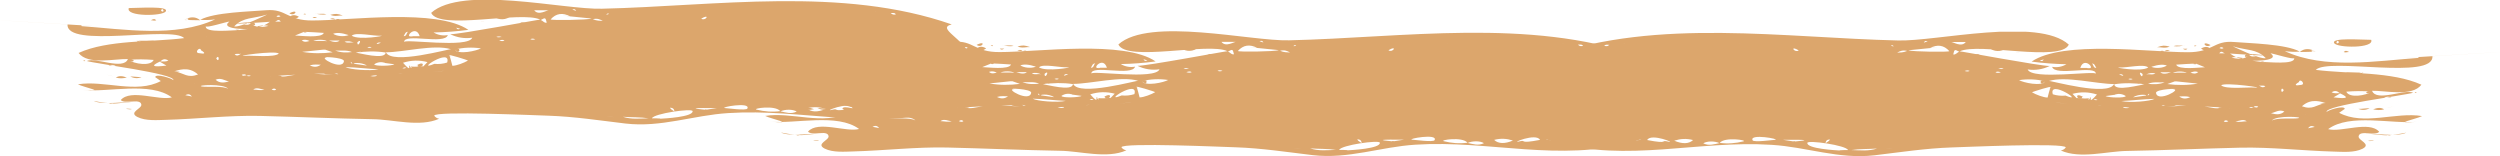 <?xml version="1.0" encoding="UTF-8"?> <svg xmlns="http://www.w3.org/2000/svg" width="9054" height="566" viewBox="0 0 9054 566" fill="none"><g clip-path="url(#clip0_4148_328)"><path d="M295.522 94.691C448.378 105.738 634.941 137.302 779.175 70.229C761.145 72.596 743.116 73.385 725.087 71.807C775.255 44.189 907.731 41.822 963.386 37.087C1037.85 30.774 1038.64 74.963 1131.92 74.174C1267.53 74.174 1581.87 29.985 1696.31 108.105C1654.77 113.629 1612.44 116.785 1570.11 117.574C1585.79 127.043 1603.81 130.2 1621.84 127.043C1610.87 163.341 1462.72 118.363 1463.5 152.294C1463.5 139.669 1695.53 175.967 1710.42 136.512C1682.99 140.458 1656.33 136.512 1630.47 123.887C1659.47 125.465 1956.56 69.44 1956.56 71.018C1889.15 37.876 1590.49 111.262 1561.49 46.556C1672.8 -53.658 2042 35.509 2179.97 31.564C2592.29 22.095 3048.5 -50.502 3446.71 88.378C3389.49 102.582 3491.39 138.88 3514.91 205.952C3543.91 287.228 3514.13 374.817 3426.33 399.279C3159.03 474.242 2904.27 392.177 2637.75 409.537C2509.98 417.428 2394.75 462.406 2265.41 447.413C2172.13 436.366 2080.41 422.163 1986.35 419.006C1952.64 418.217 1573.24 400.857 1572.46 419.006C1577.16 425.319 1582.65 428.475 1590.49 430.053C1519.94 461.617 1423.52 432.421 1349.84 431.632C1213.44 429.264 1077.05 422.952 940.654 419.795C826.991 417.428 715.681 430.843 602.018 433.999C570.663 434.788 527.55 438.733 497.762 423.741C464.055 406.381 514.224 393.755 511.872 378.763C508.737 354.301 450.729 378.763 437.404 362.192C473.462 321.159 575.366 365.348 622.399 352.723C544.011 294.33 390.371 335.363 299.441 325.894C398.994 335.363 303.36 316.425 282.196 305.377C377.045 289.596 493.843 340.886 582.421 293.541C576.15 288.807 569.095 284.072 562.04 279.337C563.608 265.134 621.615 283.283 627.886 290.385C634.941 266.712 344.122 230.414 314.335 220.945C344.906 205.952 446.81 255.665 463.272 213.843C417.023 212.265 318.254 236.727 284.547 191.749C390.371 143.614 548.714 153.083 667.08 138.091C623.183 92.323 239.082 176.756 244.569 88.378C-351.178 52.08 330.796 93.902 294.738 91.534C278.276 89.956 430.349 101.003 294.738 91.534L295.522 94.691ZM1666.53 104.16C1662.61 103.371 1658.69 101.793 1652.42 100.214C1657.12 108.894 1661.82 105.738 1666.53 104.16ZM1547.38 126.254C1541.1 123.887 1576.38 137.302 1547.38 126.254ZM392.722 237.516C403.697 237.516 409.968 238.305 419.374 239.094C411.013 234.359 402.129 233.833 392.722 237.516ZM442.107 231.992C427.997 227.258 457.001 236.727 442.107 231.992C439.755 231.992 443.675 231.992 442.107 231.992ZM464.839 216.999C486.004 231.203 545.579 241.461 556.553 216.999C525.982 214.632 495.411 213.843 464.839 216.999C476.336 216.999 476.336 216.999 464.839 216.999C486.004 231.203 495.411 212.265 464.839 216.999ZM578.502 223.312C544.795 239.094 552.634 243.828 602.802 237.516C594.963 232.781 587.125 228.047 578.502 223.312ZM580.069 222.523C590.26 222.523 600.45 224.101 609.857 219.367C598.099 212.265 591.044 213.054 580.069 222.523ZM728.223 182.28C724.303 165.709 701.571 191.749 721.168 192.538C743.116 196.483 745.468 192.538 728.223 182.28ZM966.522 52.869C916.353 68.651 881.863 60.76 848.156 95.48C866.969 101.793 973.577 50.502 966.522 52.869ZM883.431 88.378C894.405 90.745 902.244 90.745 909.298 82.854C901.46 81.276 892.837 82.854 883.431 88.378ZM909.298 83.644C925.76 102.582 947.709 101.003 977.496 78.909C723.519 97.058 957.899 71.807 909.298 83.644C925.76 102.582 932.031 78.12 909.298 83.644ZM932.031 94.691C937.779 98.899 951.105 98.636 972.009 93.902C956.331 89.167 944.573 93.902 932.031 94.691ZM1001.01 59.182C1006.5 63.127 1011.2 60.76 1015.91 59.182C1011.99 55.236 1007.28 54.447 1001.01 59.182ZM995.525 78.12H1016.69C1008.07 65.494 1001.8 78.12 995.525 78.12ZM998.661 274.603C1032.37 280.916 1039.42 274.603 1069.99 270.658C1046.48 272.236 1022.18 273.025 998.661 274.603C1010.68 274.603 1010.68 274.603 998.661 274.603C1022.18 272.236 1032.37 280.916 998.661 274.603ZM2426.89 389.81C2429.24 399.279 2441 398.49 2442.57 406.381C2442.57 395.334 2437.86 390.599 2426.89 389.81ZM2469.22 389.021C2483.33 357.457 2499 409.537 2469.22 389.021C2471.57 384.286 2474.7 392.966 2469.22 389.021ZM2515.47 264.345C2513.9 270.657 2517.82 253.298 2515.47 264.345C2515.47 265.923 2515.47 261.978 2515.47 264.345ZM1730.8 218.578C1727.67 218.578 1739.43 195.694 1730.8 218.578C1729.24 218.578 1731.59 215.421 1730.8 218.578ZM1707.29 249.352C1660.25 254.876 1612.44 254.876 1565.4 260.399C1571.68 260.399 1773.13 241.461 1707.29 249.352ZM1717.48 216.21C1713.56 208.319 1722.18 224.89 1717.48 216.21ZM1702.58 222.523C1695.53 204.374 1707.29 233.57 1702.58 222.523C1701.02 219.367 1702.58 224.101 1702.58 222.523ZM1484.67 238.305C1484.67 244.618 1533.27 239.883 1533.27 239.883C1527.78 246.196 1533.27 240.672 1548.16 224.89C1518.37 216.999 1489.37 217.789 1459.58 227.258C1493.29 265.923 1477.61 235.149 1483.88 238.305C1476.83 234.359 1483.88 239.094 1483.88 238.305H1484.67ZM1457.23 246.985C1461.93 248.563 1466.64 248.037 1471.34 245.407C1465.07 242.25 1461.93 245.407 1457.23 246.985ZM1484.67 239.094C1484.67 248.563 1498.78 246.196 1484.67 239.094C1484.67 241.461 1486.23 239.883 1484.67 239.094ZM1442.34 266.712C1447.82 266.712 1453.31 265.134 1458.01 265.134C1452.53 265.134 1447.04 265.923 1442.34 266.712ZM1432.93 246.985C1432.15 235.938 1434.5 262.767 1432.93 246.985C1432.93 249.352 1432.93 244.618 1432.93 246.985ZM1177.39 179.123C1149.95 182.28 1121.73 184.647 1094.29 187.803C1131.14 194.116 1167.98 194.116 1204.82 189.381C1196.2 186.225 1186.79 183.069 1178.17 179.912C1149.95 179.912 1189.14 178.334 1178.17 179.912L1177.39 179.123ZM1184.44 149.138C1174.25 142.825 1148.38 142.036 1134.27 148.349C1151.52 148.349 1167.98 147.56 1184.44 149.138ZM1267.53 268.29C1263.61 285.65 1269.1 260.399 1267.53 268.29C1267.53 270.658 1267.53 265.923 1267.53 268.29ZM1185.22 209.109C1146.81 204.374 1240.1 258.032 1245.58 221.734C1247.93 206.741 1152.3 204.374 1185.22 209.109ZM1233.04 198.061C1233.04 206.741 1233.04 189.381 1233.04 198.061C1233.04 198.85 1233.04 195.694 1233.04 198.061ZM1211.09 265.134C1220.5 271.447 1236.96 268.29 1211.09 265.134C1217.36 269.868 1218.15 265.923 1211.09 265.134ZM1179.74 266.712H1135.84C1294.18 277.759 1143.68 268.29 1179.74 266.712C1164.84 266.712 1175.82 266.712 1179.74 266.712ZM1121.73 236.727C1138.19 244.618 1149.95 243.039 1161.71 234.359C1149.95 234.359 1138.19 231.992 1121.73 236.727ZM1143.68 213.054C1134.27 200.429 1148.38 219.367 1143.68 213.054C1142.89 211.476 1145.25 214.632 1143.68 213.054ZM1159.36 217.789C1137.41 216.999 1176.6 204.374 1159.36 217.789C1155.44 217.789 1160.14 216.999 1159.36 217.789ZM1120.95 148.349C1112.32 144.403 1103.7 142.036 1092.73 145.981C1102.92 154.661 1112.32 150.716 1120.95 148.349ZM1229.9 146.771H1191.49C1210.31 153.609 1223.11 153.609 1229.9 146.771ZM1214.23 183.069C1233.82 190.96 1254.21 190.96 1274.59 188.592C1254.99 179.912 1234.61 184.647 1214.23 183.069ZM1253.42 223.312C1243.23 205.952 1269.1 249.352 1253.42 223.312C1252.64 221.734 1257.34 229.625 1253.42 223.312ZM1269.88 223.312C1269.1 231.203 1283.99 234.359 1269.88 223.312C1269.88 227.258 1272.23 224.89 1269.88 223.312ZM1283.21 231.203C1298.1 233.57 1313 235.149 1328.67 237.516C1306.72 222.523 1270.67 229.625 1283.21 231.203ZM1251.07 243.039C1265.96 251.719 1339.65 258.032 1371 250.93C1331.81 249.352 1291.83 243.828 1251.07 243.039ZM1341.22 275.392C1362.38 280.916 1381.98 267.501 1341.22 275.392C1342 275.392 1348.27 273.814 1341.22 275.392ZM1438.42 235.938C1425.87 235.938 1451.74 235.938 1438.42 235.938C1436.07 235.938 1440.77 235.938 1438.42 235.938ZM1573.24 231.203C1588.92 232.781 1604.6 231.203 1619.49 226.469C1635.95 169.654 1497.99 261.978 1573.24 231.203ZM1980.08 82.065C1975.37 63.127 1975.37 63.127 1958.13 72.596C1965.97 74.174 1970.67 84.433 1980.08 82.065ZM1074.7 194.116C1046.48 190.96 1102.92 197.272 1074.7 194.116C1072.35 194.116 1077.83 194.116 1074.7 194.116ZM1101.35 115.207C1090.37 119.942 1079.4 123.887 1068.43 128.622C1084.89 128.622 1165.63 139.669 1172.68 119.152C1149.17 117.574 1125.65 115.996 1102.13 115.207C1091.16 119.942 1125.65 116.785 1102.13 115.207H1101.35ZM1193.06 115.996C1131.92 115.207 1217.36 115.996 1193.06 115.996C1186.01 115.996 1196.2 115.996 1193.06 115.996ZM1206.39 122.309C1218.93 130.989 1244.8 134.145 1262.83 127.043C1236.18 118.363 1219.71 117.574 1206.39 122.309ZM1247.93 150.716C1258.91 158.607 1271.45 150.716 1282.42 155.451C1271.45 149.138 1259.69 148.349 1247.93 150.716ZM1379.63 129.411C1350.62 130.989 1288.7 115.207 1273.8 129.411C1300.45 146.771 1400.79 128.622 1379.63 129.411ZM1294.18 153.083C1294.18 178.334 1316.13 134.145 1294.18 153.083ZM1330.24 171.232C1334.94 173.6 1339.65 174.389 1345.92 171.232C1340.43 168.865 1335.73 169.654 1330.24 171.232ZM1363.95 159.396C1370.22 159.396 1374.14 156.24 1379.63 154.661C1373.35 153.872 1367.87 152.294 1363.95 159.396ZM1287.91 190.96C1300.45 190.96 1394.52 218.578 1396.87 190.17C1360.81 184.647 1323.97 185.436 1287.91 190.96C1310.38 188.329 1310.38 188.329 1287.91 190.96C1300.45 190.96 1323.97 182.28 1287.91 190.96ZM1393.74 227.258C1380.41 223.312 1367.08 224.89 1355.33 232.781C1355.33 240.672 1420.39 239.094 1428.23 232.781C1416.47 231.203 1405.49 229.625 1393.74 228.047C1392.17 228.047 1405.49 224.89 1393.74 228.047V227.258ZM1416.47 211.476C1414.12 205.163 1418.04 216.999 1416.47 211.476ZM1421.96 156.24C1421.96 169.654 1421.96 145.192 1421.96 156.24C1421.96 157.818 1421.96 155.451 1421.96 156.24ZM1428.23 128.622C1415.68 128.622 1447.82 127.043 1428.23 128.622C1426.66 128.622 1430.58 128.622 1428.23 128.622ZM1492.5 130.989C1501.91 130.989 1510.53 130.989 1519.94 130.989C1505.83 86.011 1460.37 139.669 1492.5 130.989C1479.96 134.145 1501.91 130.989 1492.5 130.989ZM1477.61 115.207C1467.42 115.207 1466.64 123.887 1461.93 130.989C1473.69 130.989 1471.34 119.942 1477.61 115.207ZM1633.6 178.334C1572.46 159.396 1460.37 189.381 1397.65 189.381C1418.82 235.938 1628.12 175.967 1633.6 178.334ZM1628.12 201.218C1632.03 213.843 1635.17 225.679 1638.31 238.305C1653.2 238.305 1681.42 227.258 1694.74 219.367C1694.74 217.789 1616.36 193.327 1628.12 201.218C1628.9 203.585 1639.09 208.319 1628.12 201.218ZM1646.93 179.123C1658.69 199.64 1727.67 183.858 1741.78 175.178C1709.64 170.443 1678.28 172.021 1646.93 179.123C1653.2 189.381 1680.64 172.021 1646.93 179.123C1658.69 199.64 1678.28 172.81 1646.93 179.123ZM1755.1 133.356C1734.72 134.934 1766.86 132.567 1755.1 133.356C1752.75 133.356 1756.67 133.356 1755.1 133.356ZM1805.27 101.003C1780.97 92.323 1831.92 110.472 1805.27 101.003C1800.57 99.425 1807.62 101.793 1805.27 101.003ZM1797.43 133.356C1806.06 137.302 1811.54 133.356 1817.03 134.145C1811.54 131.778 1806.06 130.989 1797.43 133.356ZM1807.62 146.771C1815.46 149.138 1820.95 149.927 1827.22 146.771C1820.95 142.825 1815.46 144.403 1807.62 146.771ZM1879.74 142.036C1866.41 137.302 1894.63 146.771 1879.74 142.036C1877.39 142.036 1881.31 142.036 1879.74 142.036ZM1920.5 142.036C1926.77 144.403 1931.48 144.403 1938.53 142.036C1931.48 139.669 1926.77 138.88 1920.5 142.036ZM1988.7 37.087C1970.67 37.087 1952.64 37.087 1934.61 37.087C1950.29 58.393 1981.64 35.509 1988.7 37.087ZM2030.25 31.564C2020.05 31.564 2038.87 31.564 2030.25 31.564C2029.46 31.564 2031.03 31.564 2030.25 31.564ZM2072.57 34.72C2076.49 36.298 2080.41 37.087 2086.68 39.455C2082.76 31.564 2078.06 33.142 2072.57 34.72ZM2064.74 59.182C2037.3 44.978 2013.78 48.135 1994.19 70.229C1994.97 74.174 2129.01 72.596 2142.34 67.073C1950.29 48.135 2088.25 60.76 2065.52 59.182C2033.38 45.767 2090.6 60.76 2065.52 59.182H2064.74ZM2147.04 69.44C2161.15 75.753 2172.13 74.963 2183.1 75.753C2173.69 70.229 2163.5 65.494 2147.04 69.44ZM2200.35 48.924C2184.67 57.604 2216.81 48.924 2200.35 48.924C2199.56 48.924 2202.7 48.924 2200.35 48.924ZM2538.98 67.862C2557.8 77.331 2572.69 47.345 2538.98 67.862C2540.55 68.651 2545.25 64.705 2538.98 67.862ZM2751.41 44.189C2743.57 49.713 2768.66 32.353 2751.41 44.189C2749.85 44.978 2754.55 41.822 2751.41 44.189ZM2770.23 48.135C2761.6 33.142 2773.36 53.658 2770.23 48.135ZM3170.79 42.611C3163.73 41.822 3180.98 44.189 3170.79 42.611C3169.22 42.611 3171.57 42.611 3170.79 42.611ZM3225.66 47.345C3232.71 53.658 3237.42 53.658 3244.47 52.08C3239.77 44.978 3233.5 47.345 3225.66 47.345ZM3160.6 395.334C3141.79 386.654 3126.11 389.81 3109.65 390.599C3125.32 392.177 3141 399.279 3160.6 395.334ZM3013.23 397.701C3043.02 390.599 3006.17 407.959 3088.48 392.177C3074.37 365.348 2977.95 406.381 3013.23 397.701ZM2990.5 394.544C2968.55 387.443 2946.6 385.864 2922.3 392.177C2937.19 406.381 2960.71 407.17 2990.5 394.544ZM2911.32 404.013C2867.43 394.544 2927.79 407.17 2911.32 404.013C2905.05 402.435 2915.24 404.803 2911.32 404.013ZM2885.46 404.013C2871.35 395.334 2843.91 395.334 2826.67 403.224C2845.48 407.17 2865.08 414.272 2885.46 404.013ZM2739.66 396.912C2767.87 404.014 2796.88 406.381 2825.88 402.435C2807.07 379.552 2723.98 392.966 2739.66 396.912ZM2714.57 392.966C2707.52 394.544 2737.3 387.443 2714.57 392.966ZM2625.21 391.388C2631.48 391.388 2702.81 401.646 2706.73 392.966C2719.27 367.715 2604.04 389.021 2625.21 391.388ZM2555.44 397.701C2568.77 395.334 2582.1 393.755 2596.21 391.388C2509.98 390.599 2495.87 392.177 2555.44 397.701C2543.69 396.123 2568.77 395.334 2555.44 397.701ZM2390.83 430.053C2404.94 429.264 2510.76 423.741 2508.41 402.435C2506.84 391.388 2367.31 411.115 2361.04 428.475C2371.23 428.475 2381.42 428.475 2391.61 429.264C2381.42 429.264 2402.59 429.264 2391.61 429.264L2390.83 430.053ZM2349.28 428.475C2318.71 423.741 2287.36 425.319 2256 422.952C2286.57 433.21 2317.93 429.264 2349.28 428.475ZM2237.19 426.897C2190.94 421.373 2277.17 424.53 2237.19 426.897C2231.7 426.897 2241.11 426.897 2237.19 426.897ZM2209.75 422.952C2172.91 420.584 2251.3 426.108 2209.75 422.952C2205.83 422.952 2213.67 422.952 2209.75 422.952ZM1000.23 324.316C994.741 318.792 989.254 320.37 983.767 324.316C988.47 325.894 993.957 329.05 1000.23 324.316ZM979.064 276.181C957.115 284.861 986.902 273.025 979.064 276.181C975.928 277.759 980.631 276.181 979.064 276.181ZM957.899 324.316C944.573 324.316 930.463 314.057 917.137 324.316C930.463 324.316 944.573 329.05 957.899 324.316ZM894.405 326.683C841.101 318.003 928.896 332.206 894.405 326.683C888.918 325.894 898.324 326.683 894.405 326.683ZM908.515 274.603C903.028 272.236 898.324 272.236 893.621 274.603C897.54 276.181 902.244 276.97 908.515 274.603ZM892.837 273.814C888.918 267.501 882.647 269.079 875.592 270.658C880.295 278.548 888.134 270.658 892.837 273.814ZM890.486 202.007C911.65 200.429 993.958 209.109 1009.64 194.116C998.661 181.49 835.614 205.163 890.486 202.007ZM857.563 323.526C841.101 319.581 883.431 329.05 857.563 323.526C855.995 323.526 860.698 323.526 857.563 323.526ZM873.24 194.116C866.185 197.272 858.347 192.538 849.724 197.272C859.914 205.163 866.185 198.85 873.24 194.116ZM860.698 109.683C880.295 107.316 900.676 104.16 921.057 101.793C922.625 107.316 788.581 109.683 830.911 78.12C822.288 78.12 743.9 103.371 745.468 94.691C739.197 121.52 848.156 108.105 860.698 109.683C836.398 106.527 880.295 107.316 860.698 109.683ZM748.603 132.567C747.036 125.465 750.171 141.247 748.603 132.567C748.603 133.356 748.603 129.411 748.603 132.567ZM783.094 211.476C794.852 231.992 794.852 192.538 783.094 211.476C783.094 210.687 785.446 215.421 783.094 211.476ZM780.742 288.807C796.42 303.01 812.881 299.065 829.343 295.119C813.665 291.963 799.556 280.127 780.742 288.807ZM731.358 313.268C748.603 316.425 808.962 310.112 826.208 321.948C812.882 301.432 705.49 308.534 731.358 313.268ZM703.139 301.432C693.732 281.705 707.058 309.323 703.139 301.432C701.571 298.276 703.139 303.01 703.139 301.432ZM689.813 318.792C678.054 318.792 707.058 318.792 689.813 318.792C689.029 318.792 691.38 318.792 689.813 318.792ZM695.3 349.566C688.245 341.675 683.542 338.519 671 344.832C681.19 346.41 686.677 347.988 695.3 349.566ZM638.86 355.09C623.183 355.09 650.618 355.09 638.86 355.09C637.293 355.09 639.644 355.09 638.86 355.09ZM627.102 392.177C634.157 387.443 634.941 394.544 627.102 392.177C627.886 392.177 628.67 392.177 627.102 392.177ZM647.483 173.6C638.86 173.6 663.161 173.6 647.483 173.6C645.131 173.6 649.051 173.6 647.483 173.6ZM631.022 258.032C667.864 265.134 678.054 284.072 717.248 269.868C681.974 237.516 643.564 255.665 631.022 258.032C643.564 255.665 667.864 265.134 631.022 258.032Z" fill="#DCA66C"></path><path d="M600.451 41.033C590.26 59.182 453.866 60.76 466.408 29.196C501.682 29.196 612.209 20.517 600.451 41.033ZM589.476 32.353C571.447 38.666 600.451 50.502 589.476 32.353C585.557 33.931 591.044 35.509 589.476 32.353Z" fill="#DCA66C"></path><path d="M408.401 374.028C384.884 374.028 362.152 370.083 339.419 365.348C369.991 381.919 460.921 366.926 498.547 368.504C472.679 367.715 421.727 376.395 408.401 374.817C388.02 379.552 395.859 373.239 408.401 374.817V374.028Z" fill="#DCA66C"></path><path d="M1791.95 59.971C1798.22 57.604 1838.2 52.08 1845.25 61.549C1824.09 76.542 1795.08 67.862 1791.95 59.971C1795.08 67.862 1798.22 57.604 1791.95 59.971Z" fill="#DCA66C"></path><path d="M494.627 147.56H556.553C542.443 174.389 521.279 174.389 494.627 147.56C508.214 149.664 508.214 149.664 494.627 147.56C515.008 153.872 515.008 147.56 494.627 147.56Z" fill="#DCA66C"></path><path d="M667.08 71.807C689.813 59.182 709.41 59.971 725.087 73.385C705.49 73.385 686.677 72.596 667.08 71.807C679.1 71.807 679.1 71.807 667.08 71.807C685.893 77.331 689.813 59.182 667.08 71.807Z" fill="#DCA66C"></path><path d="M1196.2 53.658C1217.36 48.923 1219.71 48.923 1241.66 56.025C1227.55 55.236 1212.66 61.549 1196.2 53.658Z" fill="#DCA66C"></path><path d="M471.895 276.97C485.221 276.97 498.547 279.337 512.657 279.337C499.331 284.861 485.221 284.072 471.895 276.97Z" fill="#DCA66C"></path><path d="M1264.4 70.229C1283.21 71.807 1298.89 74.174 1314.56 75.753C1298.89 78.12 1281.64 86.8 1264.4 70.229Z" fill="#DCA66C"></path><path d="M402.913 274.603C348.042 261.189 433.484 281.705 402.913 274.603C395.858 273.025 406.049 275.392 402.913 274.603Z" fill="#DCA66C"></path><path d="M1048.83 61.549C1057.45 52.869 1069.21 52.869 1082.54 60.76C1069.21 71.018 1058.24 71.018 1048.83 61.549Z" fill="#DCA66C"></path><path d="M459.353 280.916C445.243 284.072 433.484 284.861 419.375 280.916C432.7 273.025 444.459 275.392 459.353 280.916Z" fill="#DCA66C"></path><path d="M1138.98 48.134C1153.09 53.658 1167.98 46.556 1182.09 52.08C1167.19 54.447 1153.09 52.08 1138.98 48.134Z" fill="#DCA66C"></path><path d="M1356.89 93.113C1330.24 104.16 1373.36 86.011 1356.89 93.113C1352.19 94.691 1360.81 91.534 1356.89 93.113Z" fill="#DCA66C"></path><path d="M1048.05 48.135C1067.64 62.338 1085.67 29.196 1048.05 48.135C1050.4 49.713 1055.88 44.189 1048.05 48.135Z" fill="#DCA66C"></path><path d="M1904.82 83.644C1895.42 93.113 1889.15 79.698 1881.31 82.066C1889.15 80.487 1896.99 81.013 1904.82 83.644Z" fill="#DCA66C"></path><path d="M565.96 73.385C558.905 76.542 554.986 73.385 546.363 73.385C554.986 68.651 559.689 67.073 565.96 73.385Z" fill="#DCA66C"></path><path d="M430.349 372.45C395.858 370.082 458.569 374.028 430.349 372.45C424.862 372.45 437.404 372.45 430.349 372.45Z" fill="#DCA66C"></path><path d="M476.598 394.544C432.701 390.599 476.598 399.279 476.598 394.544Z" fill="#DCA66C"></path><path d="M533.037 278.548C512.656 284.861 546.363 274.603 533.037 278.548C525.982 280.126 533.821 278.548 533.037 278.548Z" fill="#DCA66C"></path><path d="M1214.23 71.018C1207.96 70.229 1201.69 69.44 1195.41 68.651C1202.47 65.494 1209.52 64.705 1214.23 71.018Z" fill="#DCA66C"></path><path d="M1755.1 76.542C1722.96 76.542 1755.1 75.752 1755.1 76.542Z" fill="#DCA66C"></path><path d="M610.641 42.611C599.667 35.509 621.615 50.502 610.641 42.611C607.506 40.244 612.209 43.4 610.641 42.611Z" fill="#DCA66C"></path><path d="M1099 51.291C1106.05 45.767 1113.89 56.025 1099 51.291C1099.78 51.291 1102.13 52.08 1099 51.291Z" fill="#DCA66C"></path><path d="M1102.13 59.971C1097.43 48.923 1105.27 67.862 1102.13 59.971C1101.35 57.603 1102.92 62.338 1102.13 59.971Z" fill="#DCA66C"></path><path d="M1131.92 61.549H1148.38C1140.54 66.283 1136.62 66.283 1131.92 61.549Z" fill="#DCA66C"></path><path d="M1230.69 71.018C1224.42 75.753 1219.71 71.018 1215.01 71.018C1219.71 69.44 1224.42 67.073 1230.69 71.018Z" fill="#DCA66C"></path><path d="M1159.36 78.909C1152.3 82.854 1153.87 71.807 1159.36 78.909C1158.57 78.909 1159.36 78.12 1159.36 78.909Z" fill="#DCA66C"></path><path d="M308.848 220.945C295.522 223.312 305.712 214.632 308.848 220.945C307.28 220.945 308.848 220.156 308.848 220.945Z" fill="#DCA66C"></path><path d="M1507.4 237.516C1530.91 257.243 1546.59 213.054 1507.4 237.516C1516.02 231.992 1516.8 245.407 1507.4 237.516Z" fill="#DCA66C"></path></g><g clip-path="url(#clip1_4148_328)"><path d="M2784.38 209.121C2937.24 220.168 3123.8 251.732 3268.04 184.659C3250.01 187.026 3231.98 187.816 3213.95 186.237C3264.12 158.619 3396.59 156.252 3452.25 151.517C3526.72 145.205 3527.5 189.394 3620.78 188.605C3756.39 188.605 4070.73 144.416 4185.17 222.535C4143.63 228.059 4101.3 231.215 4058.97 232.004C4074.65 241.474 4092.68 244.63 4110.71 241.474C4099.73 277.772 3951.58 232.794 3952.36 266.724C3952.36 254.099 4184.39 290.397 4199.28 250.943C4171.85 254.888 4145.2 250.943 4119.33 238.317C4148.33 239.895 4445.42 183.87 4445.42 185.448C4378.01 152.307 4079.35 225.692 4050.35 160.986C4161.66 60.772 4530.86 149.939 4668.83 145.994C5081.15 136.525 5537.36 63.929 5935.57 202.808C5878.35 217.012 5980.26 253.31 6003.77 320.382C6032.78 401.659 6002.99 489.247 5915.19 513.709C5647.89 588.673 5393.13 506.607 5126.61 523.967C4998.84 531.858 4883.61 576.836 4754.27 561.844C4660.99 550.796 4569.27 536.593 4475.21 533.436C4441.5 532.647 4062.1 515.287 4061.32 533.436C4066.02 539.749 4071.51 542.905 4079.35 544.484C4008.8 576.047 3912.38 546.851 3838.7 546.062C3702.3 543.695 3565.91 537.382 3429.51 534.225C3315.85 531.858 3204.54 545.273 3090.88 548.429C3059.52 549.218 3016.41 553.164 2986.62 538.171C2952.92 520.811 3003.08 508.186 3000.73 493.193C2997.6 468.731 2939.59 493.193 2926.26 476.622C2962.32 435.589 3064.23 479.778 3111.26 467.153C3032.87 408.76 2879.23 449.793 2788.3 440.324C2887.85 449.793 2792.22 430.855 2771.06 419.808C2865.91 404.026 2982.7 455.317 3071.28 407.971C3065.01 403.237 3057.96 398.502 3050.9 393.768C3052.47 379.564 3110.48 397.713 3116.75 404.815C3123.8 381.142 2832.98 344.844 2803.2 335.375C2833.77 320.382 2935.67 370.095 2952.13 328.273C2905.88 326.695 2807.12 351.157 2773.41 306.179C2879.23 258.044 3037.58 267.513 3155.94 252.521C3112.04 206.754 2727.94 291.186 2733.43 202.808C2137.68 166.51 2819.66 208.332 2783.6 205.965C2767.14 204.386 2919.21 215.434 2783.6 205.965L2784.38 209.121ZM4155.39 218.59C4151.47 217.801 4147.55 216.223 4141.28 214.645C4145.98 223.324 4150.68 220.168 4155.39 218.59ZM4036.24 240.684C4029.97 238.317 4065.24 251.732 4036.24 240.684ZM2881.58 351.946C2892.56 351.946 2898.83 352.735 2908.24 353.524C2899.87 348.79 2890.99 348.264 2881.58 351.946ZM2930.97 346.422C2916.86 341.688 2945.86 351.157 2930.97 346.422C2928.62 346.422 2932.54 346.422 2930.97 346.422ZM2953.7 331.43C2974.87 345.633 3034.44 355.891 3045.41 331.43C3014.84 329.062 2984.27 328.273 2953.7 331.43C2965.2 331.43 2965.2 331.43 2953.7 331.43C2974.87 345.633 2984.27 326.695 2953.7 331.43ZM3067.36 337.742C3033.66 353.524 3041.49 358.259 3091.66 351.946C3083.82 347.211 3075.99 342.477 3067.36 337.742ZM3068.93 336.953C3079.12 336.953 3089.31 338.531 3098.72 333.797C3086.96 326.695 3079.9 327.484 3068.93 336.953ZM3217.08 296.71C3213.16 280.139 3190.43 306.179 3210.03 306.968C3231.98 310.913 3234.33 306.968 3217.08 296.71ZM3455.38 167.299C3405.21 183.081 3370.72 175.19 3337.02 209.91C3355.83 216.223 3462.44 164.932 3455.38 167.299ZM3372.29 202.808C3383.27 205.175 3391.1 205.175 3398.16 197.285C3390.32 195.706 3381.7 197.285 3372.29 202.808ZM3398.16 198.074C3414.62 217.012 3436.57 215.434 3466.36 193.339C3212.38 211.488 3446.76 186.237 3398.16 198.074C3414.62 217.012 3420.89 192.55 3398.16 198.074ZM3420.89 209.121C3426.64 213.329 3439.97 213.066 3460.87 208.332C3445.19 203.597 3433.43 208.332 3420.89 209.121ZM3489.87 173.612C3495.36 177.557 3500.06 175.19 3504.77 173.612C3500.85 169.666 3496.14 168.877 3489.87 173.612ZM3484.39 192.55H3505.55C3496.93 179.925 3490.66 192.55 3484.39 192.55ZM3487.52 389.033C3521.23 395.346 3528.28 389.033 3558.85 385.088C3535.34 386.666 3511.04 387.455 3487.52 389.033C3499.54 389.033 3499.54 389.033 3487.52 389.033C3511.04 386.666 3521.23 395.346 3487.52 389.033ZM4915.75 504.24C4918.1 513.709 4929.86 512.92 4931.43 520.811C4931.43 509.764 4926.72 505.029 4915.75 504.24ZM4958.08 503.451C4972.19 471.887 4987.87 523.967 4958.08 503.451C4960.43 498.716 4963.57 507.396 4958.08 503.451ZM5004.33 378.775C5002.76 385.088 5006.68 367.728 5004.33 378.775C5004.33 380.353 5004.33 376.408 5004.33 378.775ZM4219.66 333.008C4216.53 333.008 4228.29 310.124 4219.66 333.008C4218.1 333.008 4220.45 329.851 4219.66 333.008ZM4196.15 363.782C4149.12 369.306 4101.3 369.306 4054.27 374.83C4060.54 374.83 4261.99 355.891 4196.15 363.782ZM4206.34 330.641C4202.42 322.75 4211.04 339.321 4206.34 330.641ZM4191.44 336.953C4184.39 318.804 4196.15 348.001 4191.44 336.953C4189.88 333.797 4191.44 338.531 4191.44 336.953ZM3973.53 352.735C3973.53 359.048 4022.13 354.313 4022.13 354.313C4016.64 360.626 4022.13 355.102 4037.02 339.321C4007.23 331.43 3978.23 332.219 3948.44 341.688C3982.15 380.353 3966.47 349.579 3972.74 352.735C3965.69 348.79 3972.74 353.524 3972.74 352.735H3973.53ZM3946.09 361.415C3950.79 362.993 3955.5 362.467 3960.2 359.837C3953.93 356.68 3950.79 359.837 3946.09 361.415ZM3973.53 353.524C3973.53 362.993 3987.64 360.626 3973.53 353.524C3973.53 355.891 3975.09 354.313 3973.53 353.524ZM3931.2 381.142C3936.68 381.142 3942.17 379.564 3946.87 379.564C3941.39 379.564 3935.9 380.353 3931.2 381.142ZM3921.79 361.415C3921.01 350.368 3923.36 377.197 3921.79 361.415C3921.79 363.782 3921.79 359.048 3921.79 361.415ZM3666.25 293.553C3638.81 296.71 3610.59 299.077 3583.15 302.233C3620 308.546 3656.84 308.546 3693.68 303.812C3685.06 300.655 3675.65 297.499 3667.03 294.342C3638.81 294.342 3678 292.764 3667.03 294.342L3666.25 293.553ZM3673.3 263.568C3663.11 257.255 3637.24 256.466 3623.13 262.779C3640.38 262.779 3656.84 261.99 3673.3 263.568ZM3756.39 382.72C3752.47 400.08 3757.96 374.83 3756.39 382.72C3756.39 385.088 3756.39 380.353 3756.39 382.72ZM3674.08 323.539C3635.67 318.804 3728.96 372.462 3734.44 336.164C3736.79 321.171 3641.16 318.804 3674.08 323.539ZM3721.9 312.492C3721.9 321.171 3721.9 303.812 3721.9 312.492C3721.9 313.281 3721.9 310.124 3721.9 312.492ZM3699.95 379.564C3709.36 385.877 3725.82 382.72 3699.95 379.564C3706.22 384.299 3707.01 380.353 3699.95 379.564ZM3668.6 381.142H3624.7C3783.04 392.189 3632.54 382.72 3668.6 381.142C3653.7 381.142 3664.68 381.142 3668.6 381.142ZM3610.59 351.157C3627.05 359.048 3638.81 357.47 3650.57 348.79C3638.81 348.79 3627.05 346.422 3610.59 351.157ZM3632.54 327.484C3623.13 314.859 3637.24 333.797 3632.54 327.484C3631.76 325.906 3634.11 329.062 3632.54 327.484ZM3648.22 332.219C3626.27 331.43 3665.46 318.804 3648.22 332.219C3644.3 332.219 3649 331.43 3648.22 332.219ZM3609.81 262.779C3601.18 258.833 3592.56 256.466 3581.59 260.412C3591.78 269.092 3601.18 265.146 3609.81 262.779ZM3718.77 261.201H3680.36C3699.17 268.04 3711.97 268.04 3718.77 261.201ZM3703.09 297.499C3722.69 305.39 3743.07 305.39 3763.45 303.022C3743.85 294.342 3723.47 299.077 3703.09 297.499ZM3742.28 337.742C3732.09 320.382 3757.96 363.782 3742.28 337.742C3741.5 336.164 3746.2 344.055 3742.28 337.742ZM3758.74 337.742C3757.96 345.633 3772.85 348.79 3758.74 337.742C3758.74 341.688 3761.1 339.321 3758.74 337.742ZM3772.07 345.633C3786.96 348.001 3801.86 349.579 3817.53 351.946C3795.59 336.953 3759.53 344.055 3772.07 345.633ZM3739.93 357.47C3754.82 366.15 3828.51 372.462 3859.86 365.36C3820.67 363.782 3780.69 358.259 3739.93 357.47ZM3830.08 389.822C3851.24 395.346 3870.84 381.931 3830.08 389.822C3830.86 389.822 3837.13 388.244 3830.08 389.822ZM3927.28 350.368C3914.74 350.368 3940.6 350.368 3927.28 350.368C3924.93 350.368 3929.63 350.368 3927.28 350.368ZM4062.1 345.633C4077.78 347.211 4093.46 345.633 4108.35 340.899C4124.81 284.084 3986.85 376.408 4062.1 345.633ZM4468.94 196.495C4464.23 177.557 4464.23 177.557 4446.99 187.026C4454.83 188.605 4459.53 198.863 4468.94 196.495ZM3563.56 308.546C3535.34 305.39 3591.78 311.702 3563.56 308.546C3561.21 308.546 3566.69 308.546 3563.56 308.546ZM3590.21 229.637C3579.24 234.372 3568.26 238.317 3557.29 243.052C3573.75 243.052 3654.49 254.099 3661.54 233.583C3638.03 232.004 3614.51 230.426 3590.99 229.637C3580.02 234.372 3614.51 231.215 3590.99 229.637H3590.21ZM3681.92 230.426C3620.78 229.637 3706.22 230.426 3681.92 230.426C3674.87 230.426 3685.06 230.426 3681.92 230.426ZM3695.25 236.739C3707.79 245.419 3733.66 248.575 3751.69 241.474C3725.04 232.794 3708.58 232.004 3695.25 236.739ZM3736.8 265.146C3747.77 273.037 3760.31 265.146 3771.29 269.881C3760.31 263.568 3748.55 262.779 3736.8 265.146ZM3868.49 243.841C3839.48 245.419 3777.56 229.637 3762.66 243.841C3789.31 261.201 3889.65 243.052 3868.49 243.841ZM3783.04 267.513C3783.04 292.764 3804.99 248.575 3783.04 267.513ZM3819.1 285.663C3823.81 288.03 3828.51 288.819 3834.78 285.663C3829.29 283.295 3824.59 284.084 3819.1 285.663ZM3852.81 273.826C3859.08 273.826 3863 270.67 3868.49 269.092C3862.22 268.303 3856.73 266.724 3852.81 273.826ZM3776.77 305.39C3789.31 305.39 3883.38 333.008 3885.73 304.601C3849.67 299.077 3812.83 299.866 3776.77 305.39C3799.24 302.759 3799.24 302.759 3776.77 305.39C3789.31 305.39 3812.83 296.71 3776.77 305.39ZM3882.6 341.688C3869.27 337.742 3855.94 339.321 3844.19 347.211C3844.19 355.102 3909.25 353.524 3917.09 347.211C3905.33 345.633 3894.35 344.055 3882.6 342.477C3881.03 342.477 3894.35 339.321 3882.6 342.477V341.688ZM3905.33 325.906C3902.98 319.593 3906.9 331.43 3905.33 325.906ZM3910.82 270.67C3910.82 284.084 3910.82 259.623 3910.82 270.67C3910.82 272.248 3910.82 269.881 3910.82 270.67ZM3917.09 243.052C3904.54 243.052 3936.68 241.474 3917.09 243.052C3915.52 243.052 3919.44 243.052 3917.09 243.052ZM3981.37 245.419C3990.77 245.419 3999.39 245.419 4008.8 245.419C3994.69 200.441 3949.23 254.099 3981.37 245.419C3968.82 248.575 3990.77 245.419 3981.37 245.419ZM3966.47 229.637C3956.28 229.637 3955.5 238.317 3950.79 245.419C3962.55 245.419 3960.2 234.372 3966.47 229.637ZM4122.46 292.764C4061.32 273.826 3949.23 303.812 3886.52 303.812C3907.68 350.368 4116.98 290.397 4122.46 292.764ZM4116.98 315.648C4120.9 328.273 4124.03 340.11 4127.17 352.735C4142.06 352.735 4170.28 341.688 4183.61 333.797C4183.61 332.219 4105.22 307.757 4116.98 315.648C4117.76 318.015 4127.95 322.75 4116.98 315.648ZM4135.79 293.553C4147.55 314.07 4216.53 298.288 4230.64 289.608C4198.5 284.873 4167.14 286.452 4135.79 293.553C4142.06 303.812 4169.5 286.452 4135.79 293.553C4147.55 314.07 4167.14 287.241 4135.79 293.553ZM4243.96 247.786C4223.58 249.364 4255.72 246.997 4243.96 247.786C4241.61 247.786 4245.53 247.786 4243.96 247.786ZM4294.13 215.434C4269.83 206.754 4320.78 224.903 4294.13 215.434C4289.43 213.855 4296.48 216.223 4294.13 215.434ZM4286.29 247.786C4294.92 251.732 4300.4 247.786 4305.89 248.575C4300.4 246.208 4294.92 245.419 4286.29 247.786ZM4296.48 261.201C4304.32 263.568 4309.81 264.357 4316.08 261.201C4309.81 257.255 4304.32 258.833 4296.48 261.201ZM4368.6 256.466C4355.28 251.732 4383.49 261.201 4368.6 256.466C4366.25 256.466 4370.17 256.466 4368.6 256.466ZM4409.36 256.466C4415.63 258.833 4420.34 258.833 4427.39 256.466C4420.34 254.099 4415.63 253.31 4409.36 256.466ZM4477.56 151.517C4459.53 151.517 4441.5 151.517 4423.47 151.517C4439.15 172.823 4470.51 149.939 4477.56 151.517ZM4519.11 145.994C4508.92 145.994 4527.73 145.994 4519.11 145.994C4518.32 145.994 4519.89 145.994 4519.11 145.994ZM4561.44 149.15C4565.35 150.728 4569.27 151.517 4575.55 153.885C4571.63 145.994 4566.92 147.572 4561.44 149.15ZM4553.6 173.612C4526.16 159.408 4502.64 162.565 4483.05 184.659C4483.83 188.605 4617.87 187.026 4631.2 181.503C4439.15 162.565 4577.11 175.19 4554.38 173.612C4522.24 160.197 4579.46 175.19 4554.38 173.612H4553.6ZM4635.9 183.87C4650.01 190.183 4660.99 189.394 4671.96 190.183C4662.56 184.659 4652.37 179.925 4635.9 183.87ZM4689.21 163.354C4673.53 172.034 4705.67 163.354 4689.21 163.354C4688.42 163.354 4691.56 163.354 4689.21 163.354ZM5027.84 182.292C5046.66 191.761 5061.55 161.776 5027.84 182.292C5029.41 183.081 5034.11 179.136 5027.84 182.292ZM5240.27 158.619C5232.44 164.143 5257.52 146.783 5240.27 158.619C5238.71 159.408 5243.41 156.252 5240.27 158.619ZM5259.09 162.565C5250.46 147.572 5262.22 168.088 5259.09 162.565ZM5659.65 157.041C5652.59 156.252 5669.84 158.619 5659.65 157.041C5658.08 157.041 5660.43 157.041 5659.65 157.041ZM5714.52 161.776C5721.58 168.088 5726.28 168.088 5733.33 166.51C5728.63 159.408 5722.36 161.776 5714.52 161.776ZM5649.46 509.764C5630.65 501.084 5614.97 504.24 5598.51 505.029C5614.18 506.607 5629.86 513.709 5649.46 509.764ZM5502.09 512.131C5531.88 505.029 5495.03 522.389 5577.34 506.607C5563.23 479.778 5466.82 520.811 5502.09 512.131ZM5479.36 508.975C5457.41 501.873 5435.46 500.295 5411.16 506.607C5426.05 520.811 5449.57 521.6 5479.36 508.975ZM5400.19 518.444C5356.29 508.975 5416.65 521.6 5400.19 518.444C5393.91 516.865 5404.1 519.233 5400.19 518.444ZM5374.32 518.444C5360.21 509.764 5332.77 509.764 5315.53 517.655C5334.34 521.6 5353.94 528.702 5374.32 518.444ZM5228.52 511.342C5256.74 518.444 5285.74 520.811 5314.74 516.865C5295.93 493.982 5212.84 507.396 5228.52 511.342ZM5203.43 507.396C5196.38 508.975 5226.16 501.873 5203.43 507.396ZM5114.07 505.818C5120.34 505.818 5191.67 516.076 5195.59 507.396C5208.14 482.146 5092.91 503.451 5114.07 505.818ZM5044.3 512.131C5057.63 509.764 5070.96 508.186 5085.07 505.818C4998.84 505.029 4984.73 506.607 5044.3 512.131C5032.55 510.553 5057.63 509.764 5044.3 512.131ZM4879.69 544.484C4893.8 543.695 4999.62 538.171 4997.27 516.865C4995.7 505.818 4856.17 525.545 4849.9 542.905C4860.09 542.905 4870.28 542.905 4880.47 543.695C4870.28 543.695 4891.45 543.695 4880.47 543.695L4879.69 544.484ZM4838.14 542.905C4807.57 538.171 4776.22 539.749 4744.86 537.382C4775.43 547.64 4806.79 543.695 4838.14 542.905ZM4726.05 541.327C4679.8 535.804 4766.03 538.96 4726.05 541.327C4720.56 541.327 4729.97 541.327 4726.05 541.327ZM4698.61 537.382C4661.77 535.015 4740.16 540.538 4698.61 537.382C4694.69 537.382 4702.53 537.382 4698.61 537.382ZM3489.09 438.746C3483.6 433.222 3478.12 434.8 3472.63 438.746C3477.33 440.324 3482.82 443.48 3489.09 438.746ZM3467.92 390.611C3445.98 399.291 3475.76 387.455 3467.92 390.611C3464.79 392.189 3469.49 390.611 3467.92 390.611ZM3446.76 438.746C3433.43 438.746 3419.32 428.488 3406 438.746C3419.32 438.746 3433.43 443.48 3446.76 438.746ZM3383.27 441.113C3329.96 432.433 3417.76 446.637 3383.27 441.113C3377.78 440.324 3387.19 441.113 3383.27 441.113ZM3397.38 389.033C3391.89 386.666 3387.18 386.666 3382.48 389.033C3386.4 390.611 3391.1 391.4 3397.38 389.033ZM3381.7 388.244C3377.78 381.931 3371.51 383.51 3364.45 385.088C3369.16 392.979 3376.99 385.088 3381.7 388.244ZM3379.35 316.437C3400.51 314.859 3482.82 323.539 3498.5 308.546C3487.52 295.921 3324.47 319.593 3379.35 316.437ZM3346.42 437.957C3329.96 434.011 3372.29 443.48 3346.42 437.957C3344.86 437.957 3349.56 437.957 3346.42 437.957ZM3362.1 308.546C3355.05 311.702 3347.21 306.968 3338.58 311.702C3348.78 319.593 3355.05 313.281 3362.1 308.546ZM3349.56 224.114C3369.16 221.746 3389.54 218.59 3409.92 216.223C3411.49 221.746 3277.44 224.114 3319.77 192.55C3311.15 192.55 3232.76 217.801 3234.33 209.121C3228.06 235.95 3337.02 222.535 3349.56 224.114C3325.26 220.957 3369.16 221.746 3349.56 224.114ZM3237.46 246.997C3235.9 239.895 3239.03 255.677 3237.46 246.997C3237.46 247.786 3237.46 243.841 3237.46 246.997ZM3271.95 325.906C3283.71 346.422 3283.71 306.968 3271.95 325.906C3271.95 325.117 3274.31 329.851 3271.95 325.906ZM3269.6 403.237C3285.28 417.44 3301.74 413.495 3318.2 409.549C3302.53 406.393 3288.42 394.557 3269.6 403.237ZM3220.22 427.698C3237.46 430.855 3297.82 424.542 3315.07 436.378C3301.74 415.862 3194.35 422.964 3220.22 427.698ZM3192 415.862C3182.59 396.135 3195.92 423.753 3192 415.862C3190.43 412.706 3192 417.44 3192 415.862ZM3178.67 433.222C3166.92 433.222 3195.92 433.222 3178.67 433.222C3177.89 433.222 3180.24 433.222 3178.67 433.222ZM3184.16 463.997C3177.11 456.106 3172.4 452.949 3159.86 459.262C3170.05 460.84 3175.54 462.418 3184.16 463.997ZM3127.72 469.52C3112.04 469.52 3139.48 469.52 3127.72 469.52C3126.15 469.52 3128.51 469.52 3127.72 469.52ZM3115.96 506.607C3123.02 501.873 3123.8 508.975 3115.96 506.607C3116.75 506.607 3117.53 506.607 3115.96 506.607ZM3136.34 288.03C3127.72 288.03 3152.02 288.03 3136.34 288.03C3133.99 288.03 3137.91 288.03 3136.34 288.03ZM3119.88 372.462C3156.72 379.564 3166.92 398.502 3206.11 384.299C3170.83 351.946 3132.42 370.095 3119.88 372.462C3132.42 370.095 3156.72 379.564 3119.88 372.462Z" fill="#DCA66C"></path><path d="M3089.31 155.463C3079.12 173.612 2942.73 175.19 2955.27 143.627C2990.54 143.627 3101.07 134.947 3089.31 155.463ZM3078.34 146.783C3060.31 153.096 3089.31 164.932 3078.34 146.783C3074.42 148.361 3079.9 149.939 3078.34 146.783Z" fill="#DCA66C"></path><path d="M2897.26 488.458C2873.75 488.458 2851.01 484.513 2828.28 479.778C2858.85 496.349 2949.78 481.356 2987.41 482.935C2961.54 482.146 2910.59 490.826 2897.26 489.247C2876.88 493.982 2884.72 487.669 2897.26 489.247V488.458Z" fill="#DCA66C"></path><path d="M4280.81 174.401C4287.08 172.034 4327.06 166.51 4334.11 175.979C4312.95 190.972 4283.94 182.292 4280.81 174.401C4283.94 182.292 4287.08 172.034 4280.81 174.401Z" fill="#DCA66C"></path><path d="M2983.49 261.99H3045.41C3031.3 288.819 3010.14 288.819 2983.49 261.99C2997.08 264.094 2997.08 264.094 2983.49 261.99C3003.87 268.302 3003.87 261.99 2983.49 261.99Z" fill="#DCA66C"></path><path d="M3155.94 186.237C3178.67 173.612 3198.27 174.401 3213.95 187.815C3194.35 187.815 3175.54 187.026 3155.94 186.237C3167.96 186.237 3167.96 186.237 3155.94 186.237C3174.75 191.761 3178.67 173.612 3155.94 186.237Z" fill="#DCA66C"></path><path d="M3685.06 168.088C3706.22 163.354 3708.58 163.354 3730.52 170.456C3716.41 169.666 3701.52 175.979 3685.06 168.088Z" fill="#DCA66C"></path><path d="M2960.76 391.4C2974.08 391.4 2987.41 393.768 3001.52 393.768C2988.19 399.291 2974.08 398.502 2960.76 391.4Z" fill="#DCA66C"></path><path d="M3753.26 184.659C3772.07 186.237 3787.75 188.605 3803.42 190.183C3787.75 192.55 3770.5 201.23 3753.26 184.659Z" fill="#DCA66C"></path><path d="M2891.77 389.033C2836.9 375.619 2922.34 396.135 2891.77 389.033C2884.72 387.455 2894.91 389.822 2891.77 389.033Z" fill="#DCA66C"></path><path d="M3537.69 175.979C3546.31 167.299 3558.07 167.299 3571.4 175.19C3558.07 185.448 3547.1 185.448 3537.69 175.979Z" fill="#DCA66C"></path><path d="M2948.21 395.346C2934.1 398.502 2922.35 399.291 2908.24 395.346C2921.56 387.455 2933.32 389.822 2948.21 395.346Z" fill="#DCA66C"></path><path d="M3627.84 162.564C3641.95 168.088 3656.84 160.986 3670.95 166.51C3656.06 168.877 3641.95 166.51 3627.84 162.564Z" fill="#DCA66C"></path><path d="M3845.75 207.543C3819.1 218.59 3862.22 200.441 3845.75 207.543C3841.05 209.121 3849.67 205.965 3845.75 207.543Z" fill="#DCA66C"></path><path d="M3536.91 162.565C3556.5 176.768 3574.53 143.627 3536.91 162.565C3539.26 164.143 3544.75 158.619 3536.91 162.565Z" fill="#DCA66C"></path><path d="M4393.69 198.074C4384.28 207.543 4378.01 194.128 4370.17 196.496C4378.01 194.917 4385.85 195.444 4393.69 198.074Z" fill="#DCA66C"></path><path d="M3054.82 187.815C3047.77 190.972 3043.85 187.815 3035.22 187.815C3043.85 183.081 3048.55 181.503 3054.82 187.815Z" fill="#DCA66C"></path><path d="M2919.21 486.88C2884.72 484.513 2947.43 488.458 2919.21 486.88C2913.72 486.88 2926.26 486.88 2919.21 486.88Z" fill="#DCA66C"></path><path d="M2965.46 508.975C2921.56 505.029 2965.46 513.709 2965.46 508.975Z" fill="#DCA66C"></path><path d="M3021.9 392.978C3001.52 399.291 3035.22 389.033 3021.9 392.978C3014.84 394.556 3022.68 392.978 3021.9 392.978Z" fill="#DCA66C"></path><path d="M3703.09 185.448C3696.82 184.659 3690.55 183.87 3684.28 183.081C3691.33 179.924 3698.39 179.135 3703.09 185.448Z" fill="#DCA66C"></path><path d="M4243.96 190.972C4211.83 190.972 4243.96 190.183 4243.96 190.972Z" fill="#DCA66C"></path><path d="M3099.5 157.041C3088.53 149.939 3110.48 164.932 3099.5 157.041C3096.37 154.674 3101.07 157.83 3099.5 157.041Z" fill="#DCA66C"></path><path d="M3587.86 165.721C3594.91 160.197 3602.75 170.455 3587.86 165.721C3588.64 165.721 3590.99 166.51 3587.86 165.721Z" fill="#DCA66C"></path><path d="M3590.99 174.401C3586.29 163.354 3594.13 182.292 3590.99 174.401C3590.21 172.034 3591.78 176.768 3590.99 174.401Z" fill="#DCA66C"></path><path d="M3620.78 175.979H3637.24C3629.4 180.714 3625.48 180.714 3620.78 175.979Z" fill="#DCA66C"></path><path d="M3719.55 185.448C3713.28 190.183 3708.58 185.448 3703.87 185.448C3708.58 183.87 3713.28 181.503 3719.55 185.448Z" fill="#DCA66C"></path><path d="M3648.22 193.339C3641.16 197.284 3642.73 186.237 3648.22 193.339C3647.43 193.339 3648.22 192.55 3648.22 193.339Z" fill="#DCA66C"></path><path d="M2797.71 335.375C2784.38 337.742 2794.57 329.062 2797.71 335.375C2796.14 335.375 2797.71 334.586 2797.71 335.375Z" fill="#DCA66C"></path><path d="M3996.26 351.946C4019.78 371.673 4035.45 327.484 3996.26 351.946C4004.88 346.422 4005.67 359.837 3996.26 351.946Z" fill="#DCA66C"></path></g><g clip-path="url(#clip2_4148_328)"><path d="M8758.36 209.691C8605.51 220.738 8418.94 252.302 8274.71 185.229C8292.74 187.596 8310.77 188.385 8328.8 186.807C8278.63 159.189 8146.15 156.822 8090.5 152.087C8016.03 145.775 8015.25 189.964 7921.97 189.174C7786.35 189.174 7472.02 144.985 7357.57 223.105C7399.12 228.629 7441.45 231.785 7483.78 232.574C7468.1 242.043 7450.07 245.2 7432.04 242.043C7443.02 278.341 7591.17 233.363 7590.38 267.294C7590.38 254.669 7358.36 290.967 7343.46 251.512C7370.9 255.458 7397.55 251.512 7423.42 238.887C7394.42 240.465 7097.33 184.44 7097.33 186.018C7164.74 152.876 7463.4 226.262 7492.4 161.556C7381.09 61.342 7011.88 150.509 6873.92 146.564C6461.6 137.095 6005.38 64.498 5607.17 203.378C5664.4 217.582 5562.49 253.88 5538.97 320.952C5509.97 402.228 5539.76 489.817 5627.55 514.279C5894.86 589.242 6149.62 507.177 6416.13 524.537C6543.91 532.428 6659.14 577.406 6788.48 562.413C6881.76 551.366 6973.47 537.163 7067.54 534.006C7101.24 533.217 7480.64 515.857 7481.43 534.006C7476.72 540.319 7471.24 543.475 7463.4 545.053C7533.95 576.617 7630.36 547.421 7704.05 546.632C7840.44 544.264 7976.84 537.952 8113.23 534.795C8226.89 532.428 8338.21 545.843 8451.87 548.999C8483.22 549.788 8526.34 553.733 8556.12 538.741C8589.83 521.381 8539.66 508.755 8542.01 493.763C8545.15 469.301 8603.16 493.763 8616.48 477.192C8580.42 436.159 8478.52 480.348 8431.49 467.723C8509.87 409.33 8663.51 450.363 8754.44 440.894C8654.89 450.363 8750.53 431.425 8771.69 420.377C8676.84 404.596 8560.04 455.886 8471.46 408.541C8477.74 403.807 8484.79 399.072 8491.85 394.337C8490.28 380.134 8432.27 398.283 8426 405.385C8418.94 381.712 8709.76 345.414 8739.55 335.945C8708.98 320.952 8607.08 370.665 8590.61 328.843C8636.86 327.265 8735.63 351.727 8769.34 306.749C8663.51 258.614 8505.17 268.083 8386.81 253.091C8430.7 207.323 8814.8 291.756 8809.32 203.378C9405.06 167.08 8723.09 208.902 8759.15 206.534C8775.61 204.956 8623.54 216.003 8759.15 206.534L8758.36 209.691ZM7387.36 219.16C7391.28 218.371 7395.2 216.793 7401.47 215.214C7396.77 223.894 7392.06 220.738 7387.36 219.16ZM7506.51 241.254C7512.78 238.887 7477.51 252.302 7506.51 241.254ZM8661.16 352.516C8650.19 352.516 8643.92 353.305 8634.51 354.094C8642.87 349.359 8651.76 348.833 8661.16 352.516ZM8611.78 346.992C8625.89 342.258 8596.89 351.727 8611.78 346.992C8614.13 346.992 8610.21 346.992 8611.78 346.992ZM8589.05 331.999C8567.88 346.203 8508.31 356.461 8497.33 331.999C8527.9 329.632 8558.48 328.843 8589.05 331.999C8577.55 331.999 8577.55 331.999 8589.05 331.999C8567.88 346.203 8558.48 327.265 8589.05 331.999ZM8475.38 338.312C8509.09 354.094 8501.25 358.828 8451.08 352.516C8458.92 347.781 8466.76 343.047 8475.38 338.312ZM8473.82 337.523C8463.63 337.523 8453.44 339.101 8444.03 334.367C8455.79 327.265 8462.84 328.054 8473.82 337.523ZM8325.66 297.28C8329.58 280.709 8352.31 306.749 8332.72 307.538C8310.77 311.483 8308.42 307.538 8325.66 297.28ZM8087.36 167.869C8137.53 183.651 8172.02 175.76 8205.73 210.48C8186.92 216.793 8080.31 165.502 8087.36 167.869ZM8170.46 203.378C8159.48 205.745 8151.64 205.745 8144.59 197.854C8152.43 196.276 8161.05 197.854 8170.46 203.378ZM8144.59 198.643C8128.13 217.582 8106.18 216.003 8076.39 193.909C8330.37 212.058 8095.99 186.807 8144.59 198.643C8128.13 217.582 8121.85 193.12 8144.59 198.643ZM8121.85 209.691C8116.11 213.899 8102.78 213.636 8081.88 208.902C8097.55 204.167 8109.31 208.902 8121.85 209.691ZM8052.87 174.182C8047.39 178.127 8042.68 175.76 8037.98 174.182C8041.9 170.236 8046.6 169.447 8052.87 174.182ZM8058.36 193.12H8037.2C8045.82 180.494 8052.09 193.12 8058.36 193.12ZM8055.23 389.603C8021.52 395.916 8014.46 389.603 7983.89 385.658C8007.41 387.236 8031.71 388.025 8055.23 389.603C8043.21 389.603 8043.21 389.603 8055.23 389.603C8031.71 387.236 8021.52 395.916 8055.23 389.603ZM6627 504.81C6624.65 514.279 6612.89 513.49 6611.32 521.381C6611.32 510.334 6616.02 505.599 6627 504.81ZM6584.67 504.021C6570.56 472.457 6554.88 524.537 6584.67 504.021C6582.32 499.286 6579.18 507.966 6584.67 504.021ZM6538.42 379.345C6539.99 385.657 6536.07 368.298 6538.42 379.345C6538.42 380.923 6538.42 376.978 6538.42 379.345ZM7323.08 333.578C7326.22 333.578 7314.46 310.694 7323.08 333.578C7324.65 333.578 7322.3 330.421 7323.08 333.578ZM7346.6 364.352C7393.63 369.876 7441.45 369.876 7488.48 375.399C7482.21 375.399 7280.75 356.461 7346.6 364.352ZM7336.41 331.21C7340.33 323.319 7331.71 339.89 7336.41 331.21ZM7351.3 337.523C7358.36 319.374 7346.6 348.57 7351.3 337.523C7352.87 334.367 7351.3 339.101 7351.3 337.523ZM7569.22 353.305C7569.22 359.618 7520.62 354.883 7520.62 354.883C7526.11 361.196 7520.62 355.672 7505.73 339.89C7535.51 331.999 7564.52 332.789 7594.3 342.258C7560.6 380.923 7576.28 350.149 7570 353.305C7577.06 349.359 7570 354.094 7570 353.305H7569.22ZM7596.66 361.985C7591.95 363.563 7587.25 363.037 7582.55 360.407C7588.82 357.25 7591.95 360.407 7596.66 361.985ZM7569.22 354.094C7569.22 363.563 7555.11 361.196 7569.22 354.094C7569.22 356.461 7567.65 354.883 7569.22 354.094ZM7611.55 381.712C7606.06 381.712 7600.58 380.134 7595.87 380.134C7601.36 380.134 7606.85 380.923 7611.55 381.712ZM7620.96 361.985C7621.74 350.938 7619.39 377.767 7620.96 361.985C7620.96 364.352 7620.96 359.618 7620.96 361.985ZM7876.5 294.123C7903.94 297.28 7932.16 299.647 7959.59 302.803C7922.75 309.116 7885.91 309.116 7849.06 304.381C7857.69 301.225 7867.09 298.069 7875.72 294.912C7903.94 294.912 7864.74 293.334 7875.72 294.912L7876.5 294.123ZM7869.45 264.138C7879.64 257.825 7905.5 257.036 7919.61 263.349C7902.37 263.349 7885.91 262.56 7869.45 264.138ZM7786.35 383.29C7790.27 400.65 7784.79 375.399 7786.35 383.29C7786.35 385.658 7786.35 380.923 7786.35 383.29ZM7868.66 324.109C7907.07 319.374 7813.79 373.032 7808.3 336.734C7805.95 321.741 7901.58 319.374 7868.66 324.109ZM7820.85 313.061C7820.85 321.741 7820.85 304.381 7820.85 313.061C7820.85 313.85 7820.85 310.694 7820.85 313.061ZM7842.79 380.134C7833.39 386.447 7816.93 383.29 7842.79 380.134C7836.52 384.868 7835.74 380.923 7842.79 380.134ZM7874.15 381.712H7918.05C7759.7 392.759 7910.21 383.29 7874.15 381.712C7889.04 381.712 7878.07 381.712 7874.15 381.712ZM7932.16 351.727C7915.69 359.618 7903.94 358.039 7892.18 349.359C7903.94 349.359 7915.69 346.992 7932.16 351.727ZM7910.21 328.054C7919.61 315.429 7905.5 334.367 7910.21 328.054C7910.99 326.476 7908.64 329.632 7910.21 328.054ZM7894.53 332.789C7916.48 331.999 7877.28 319.374 7894.53 332.789C7898.45 332.789 7893.75 331.999 7894.53 332.789ZM7932.94 263.349C7941.56 259.403 7950.19 257.036 7961.16 260.981C7950.97 269.661 7941.56 265.716 7932.94 263.349ZM7823.98 261.771H7862.39C7843.58 268.609 7830.77 268.609 7823.98 261.771ZM7839.66 298.069C7820.06 305.96 7799.68 305.96 7779.3 303.592C7798.9 294.912 7819.28 299.647 7839.66 298.069ZM7800.46 338.312C7810.65 320.952 7784.79 364.352 7800.46 338.312C7801.25 336.734 7796.55 344.625 7800.46 338.312ZM7784 338.312C7784.79 346.203 7769.89 349.359 7784 338.312C7784 342.258 7781.65 339.89 7784 338.312ZM7770.68 346.203C7755.78 348.57 7740.89 350.149 7725.21 352.516C7747.16 337.523 7783.22 344.625 7770.68 346.203ZM7802.82 358.039C7787.92 366.719 7714.24 373.032 7682.88 365.93C7722.08 364.352 7762.05 358.828 7802.82 358.039ZM7712.67 390.392C7691.51 395.916 7671.91 382.501 7712.67 390.392C7711.89 390.392 7705.62 388.814 7712.67 390.392ZM7615.47 350.938C7628.01 350.938 7602.14 350.938 7615.47 350.938C7617.82 350.938 7613.12 350.938 7615.47 350.938ZM7480.64 346.203C7464.96 347.781 7449.29 346.203 7434.39 341.469C7417.93 284.654 7555.89 376.978 7480.64 346.203ZM7073.81 197.065C7078.51 178.127 7078.51 178.127 7095.76 187.596C7087.92 189.174 7083.22 199.433 7073.81 197.065ZM7979.19 309.116C8007.41 305.96 7950.97 312.272 7979.19 309.116C7981.54 309.116 7976.05 309.116 7979.19 309.116ZM7952.54 230.207C7963.51 234.942 7974.49 238.887 7985.46 243.622C7969 243.622 7888.26 254.669 7881.2 234.152C7904.72 232.574 7928.24 230.996 7951.75 230.207C7962.73 234.942 7928.24 231.785 7951.75 230.207H7952.54ZM7860.82 230.996C7921.97 230.207 7836.52 230.996 7860.82 230.996C7867.88 230.996 7857.69 230.996 7860.82 230.996ZM7847.5 237.309C7834.96 245.989 7809.09 249.145 7791.06 242.043C7817.71 233.363 7834.17 232.574 7847.5 237.309ZM7805.95 265.716C7794.98 273.607 7782.44 265.716 7771.46 270.451C7782.44 264.138 7794.19 263.349 7805.95 265.716ZM7674.26 244.411C7703.26 245.989 7765.19 230.207 7780.08 244.411C7753.43 261.771 7653.1 243.622 7674.26 244.411ZM7759.7 268.083C7759.7 293.334 7737.75 249.145 7759.7 268.083ZM7723.64 286.232C7718.94 288.6 7714.24 289.389 7707.97 286.232C7713.45 283.865 7718.16 284.654 7723.64 286.232ZM7689.94 274.396C7683.67 274.396 7679.75 271.24 7674.26 269.661C7680.53 268.872 7686.02 267.294 7689.94 274.396ZM7765.97 305.96C7753.43 305.96 7659.37 333.578 7657.01 305.17C7693.07 299.647 7729.92 300.436 7765.97 305.96C7743.5 303.329 7743.5 303.329 7765.97 305.96C7753.43 305.96 7729.92 297.28 7765.97 305.96ZM7660.15 342.258C7673.48 338.312 7686.8 339.89 7698.56 347.781C7698.56 355.672 7633.5 354.094 7625.66 347.781C7637.42 346.203 7648.39 344.625 7660.15 343.047C7661.72 343.047 7648.39 339.89 7660.15 343.047V342.258ZM7637.42 326.476C7639.77 320.163 7635.85 331.999 7637.42 326.476ZM7631.93 271.24C7631.93 284.654 7631.93 260.192 7631.93 271.24C7631.93 272.818 7631.93 270.451 7631.93 271.24ZM7625.66 243.622C7638.2 243.622 7606.06 242.043 7625.66 243.622C7627.23 243.622 7623.31 243.622 7625.66 243.622ZM7561.38 245.989C7551.97 245.989 7543.35 245.989 7533.95 245.989C7548.06 201.011 7593.52 254.669 7561.38 245.989C7573.92 249.145 7551.97 245.989 7561.38 245.989ZM7576.28 230.207C7586.47 230.207 7587.25 238.887 7591.95 245.989C7580.19 245.989 7582.55 234.942 7576.28 230.207ZM7420.28 293.334C7481.43 274.396 7593.52 304.381 7656.23 304.381C7635.07 350.938 7425.77 290.967 7420.28 293.334ZM7425.77 316.218C7421.85 328.843 7418.72 340.679 7415.58 353.305C7400.69 353.305 7372.47 342.258 7359.14 334.367C7359.14 332.789 7437.53 308.327 7425.77 316.218C7424.99 318.585 7414.8 323.319 7425.77 316.218ZM7406.96 294.123C7395.2 314.64 7326.22 298.858 7312.11 290.178C7344.25 285.443 7375.6 287.021 7406.96 294.123C7400.69 304.381 7373.25 287.021 7406.96 294.123C7395.2 314.64 7375.6 287.81 7406.96 294.123ZM7298.78 248.356C7319.16 249.934 7287.02 247.567 7298.78 248.356C7301.13 248.356 7297.21 248.356 7298.78 248.356ZM7248.61 216.003C7272.91 207.323 7221.96 225.472 7248.61 216.003C7253.32 214.425 7246.26 216.793 7248.61 216.003ZM7256.45 248.356C7247.83 252.302 7242.34 248.356 7236.86 249.145C7242.34 246.778 7247.83 245.989 7256.45 248.356ZM7246.26 261.771C7238.42 264.138 7232.94 264.927 7226.67 261.771C7232.94 257.825 7238.42 259.403 7246.26 261.771ZM7174.15 257.036C7187.47 252.302 7159.25 261.771 7174.15 257.036C7176.5 257.036 7172.58 257.036 7174.15 257.036ZM7133.38 257.036C7127.11 259.403 7122.41 259.403 7115.35 257.036C7122.41 254.669 7127.11 253.88 7133.38 257.036ZM7065.19 152.087C7083.22 152.087 7101.24 152.087 7119.27 152.087C7103.6 173.393 7072.24 150.509 7065.19 152.087ZM7023.64 146.564C7033.83 146.564 7015.02 146.564 7023.64 146.564C7024.42 146.564 7022.86 146.564 7023.64 146.564ZM6981.31 149.72C6977.39 151.298 6973.47 152.087 6967.2 154.455C6971.12 146.564 6975.82 148.142 6981.31 149.72ZM6989.15 174.182C7016.59 159.978 7040.1 163.134 7059.7 185.229C7058.92 189.174 6924.87 187.596 6911.55 182.073C7103.6 163.134 6965.63 175.76 6988.37 174.182C7020.51 160.767 6963.28 175.76 6988.37 174.182H6989.15ZM6906.84 184.44C6892.73 190.753 6881.76 189.964 6870.78 190.753C6880.19 185.229 6890.38 180.494 6906.84 184.44ZM6853.54 163.924C6869.22 172.604 6837.08 163.924 6853.54 163.924C6854.32 163.924 6851.19 163.924 6853.54 163.924ZM6514.9 182.862C6496.09 192.331 6481.2 162.345 6514.9 182.862C6513.34 183.651 6508.63 179.705 6514.9 182.862ZM6302.47 159.189C6310.31 164.713 6285.23 147.353 6302.47 159.189C6304.04 159.978 6299.34 156.822 6302.47 159.189ZM6283.66 163.134C6292.28 148.142 6280.52 168.658 6283.66 163.134ZM5883.1 157.611C5890.15 156.822 5872.91 159.189 5883.1 157.611C5884.67 157.611 5882.31 157.611 5883.1 157.611ZM5828.23 162.345C5821.17 168.658 5816.47 168.658 5809.41 167.08C5814.12 159.978 5820.39 162.345 5828.23 162.345ZM5893.29 510.334C5912.1 501.654 5927.78 504.81 5944.24 505.599C5928.56 507.177 5912.88 514.279 5893.29 510.334ZM6040.66 512.701C6010.87 505.599 6047.71 522.959 5965.4 507.177C5979.51 480.348 6075.93 521.381 6040.66 512.701ZM6063.39 509.544C6085.34 502.443 6107.29 500.864 6131.59 507.177C6116.69 521.381 6093.18 522.17 6063.39 509.544ZM6142.56 519.013C6186.46 509.544 6126.1 522.17 6142.56 519.013C6148.83 517.435 6138.64 519.803 6142.56 519.013ZM6168.43 519.013C6182.54 510.334 6209.97 510.334 6227.22 518.224C6208.41 522.17 6188.81 529.272 6168.43 519.013ZM6314.23 511.912C6286.01 519.014 6257.01 521.381 6228 517.435C6246.82 494.552 6329.91 507.966 6314.23 511.912ZM6339.31 507.966C6346.37 509.544 6316.58 502.443 6339.31 507.966ZM6428.68 506.388C6422.41 506.388 6351.07 516.646 6347.15 507.966C6334.61 482.715 6449.84 504.021 6428.68 506.388ZM6498.44 512.701C6485.12 510.334 6471.79 508.755 6457.68 506.388C6543.91 505.599 6558.02 507.177 6498.44 512.701C6510.2 511.123 6485.12 510.334 6498.44 512.701ZM6663.06 545.053C6648.95 544.264 6543.12 538.741 6545.47 517.435C6547.04 506.388 6686.57 526.115 6692.84 543.475C6682.65 543.475 6672.46 543.475 6662.27 544.264C6672.46 544.264 6651.3 544.264 6662.27 544.264L6663.06 545.053ZM6704.6 543.475C6735.17 538.741 6766.53 540.319 6797.88 537.952C6767.31 548.21 6735.96 544.264 6704.6 543.475ZM6816.7 541.897C6862.95 536.373 6776.72 539.53 6816.7 541.897C6822.18 541.897 6812.78 541.897 6816.7 541.897ZM6844.13 537.952C6880.97 535.584 6802.59 541.108 6844.13 537.952C6848.05 537.952 6840.21 537.952 6844.13 537.952ZM8053.66 439.316C8059.14 433.792 8064.63 435.37 8070.12 439.316C8065.42 440.894 8059.93 444.05 8053.66 439.316ZM8074.82 391.181C8096.77 399.861 8066.98 388.025 8074.82 391.181C8077.96 392.759 8073.25 391.181 8074.82 391.181ZM8095.99 439.316C8109.31 439.316 8123.42 429.057 8136.75 439.316C8123.42 439.316 8109.31 444.05 8095.99 439.316ZM8159.48 441.683C8212.78 433.003 8124.99 447.206 8159.48 441.683C8164.97 440.894 8155.56 441.683 8159.48 441.683ZM8145.37 389.603C8150.86 387.236 8155.56 387.236 8160.26 389.603C8156.35 391.181 8151.64 391.97 8145.37 389.603ZM8161.05 388.814C8164.97 382.501 8171.24 384.079 8178.29 385.658C8173.59 393.548 8165.75 385.658 8161.05 388.814ZM8163.4 317.007C8142.24 315.429 8059.93 324.109 8044.25 309.116C8055.22 296.49 8218.27 320.163 8163.4 317.007ZM8196.32 438.526C8212.78 434.581 8170.46 444.05 8196.32 438.526C8197.89 438.526 8193.19 438.526 8196.32 438.526ZM8180.65 309.116C8187.7 312.272 8195.54 307.538 8204.16 312.272C8193.97 320.163 8187.7 313.85 8180.65 309.116ZM8193.19 224.683C8173.59 222.316 8153.21 219.16 8132.83 216.793C8131.26 222.316 8265.3 224.683 8222.98 193.12C8231.6 193.12 8309.99 218.371 8308.42 209.691C8314.69 236.52 8205.73 223.105 8193.19 224.683C8217.49 221.527 8173.59 222.316 8193.19 224.683ZM8305.28 247.567C8306.85 240.465 8303.71 256.247 8305.28 247.567C8305.28 248.356 8305.28 244.411 8305.28 247.567ZM8270.79 326.476C8259.03 346.992 8259.03 307.538 8270.79 326.476C8270.79 325.687 8268.44 330.421 8270.79 326.476ZM8273.14 403.807C8257.47 418.01 8241 414.065 8224.54 410.119C8240.22 406.963 8254.33 395.127 8273.14 403.807ZM8322.53 428.268C8305.28 431.425 8244.92 425.112 8227.68 436.948C8241 416.432 8348.4 423.534 8322.53 428.268ZM8350.75 416.432C8360.15 396.705 8346.83 424.323 8350.75 416.432C8352.31 413.276 8350.75 418.01 8350.75 416.432ZM8364.07 433.792C8375.83 433.792 8346.83 433.792 8364.07 433.792C8364.86 433.792 8362.51 433.792 8364.07 433.792ZM8358.59 464.566C8365.64 456.675 8370.34 453.519 8382.89 459.832C8372.7 461.41 8367.21 462.988 8358.59 464.566ZM8415.03 470.09C8430.7 470.09 8403.27 470.09 8415.03 470.09C8416.59 470.09 8414.24 470.09 8415.03 470.09ZM8426.78 507.177C8419.73 502.443 8418.94 509.544 8426.78 507.177C8426 507.177 8425.22 507.177 8426.78 507.177ZM8406.4 288.6C8415.03 288.6 8390.73 288.6 8406.4 288.6C8408.75 288.6 8404.83 288.6 8406.4 288.6ZM8422.86 373.032C8386.02 380.134 8375.83 399.072 8336.64 384.868C8371.91 352.516 8410.32 370.665 8422.86 373.032C8410.32 370.665 8386.02 380.134 8422.86 373.032Z" fill="#DCA66C"></path><path d="M8453.43 156.033C8463.63 174.182 8600.02 175.76 8587.48 144.196C8552.2 144.196 8441.68 135.516 8453.43 156.033ZM8464.41 147.353C8482.44 153.666 8453.43 165.502 8464.41 147.353C8468.33 148.931 8462.84 150.509 8464.41 147.353Z" fill="#DCA66C"></path><path d="M8645.49 489.028C8669 489.028 8691.73 485.083 8714.47 480.348C8683.9 496.919 8592.97 481.926 8555.34 483.504C8581.21 482.715 8632.16 491.395 8645.49 489.817C8665.87 494.552 8658.03 488.239 8645.49 489.817V489.028Z" fill="#DCA66C"></path><path d="M7261.94 174.971C7255.67 172.604 7215.69 167.08 7208.64 176.549C7229.8 191.542 7258.8 182.862 7261.94 174.971C7258.8 182.862 7255.67 172.604 7261.94 174.971Z" fill="#DCA66C"></path><path d="M8559.26 262.56H8497.33C8511.44 289.389 8532.61 289.389 8559.26 262.56C8545.67 264.664 8545.67 264.664 8559.26 262.56C8538.88 268.872 8538.88 262.56 8559.26 262.56Z" fill="#DCA66C"></path><path d="M8386.81 186.807C8364.07 174.182 8344.48 174.971 8328.8 188.385C8348.4 188.385 8367.21 187.596 8386.81 186.807C8374.79 186.807 8374.79 186.807 8386.81 186.807C8367.99 192.331 8364.07 174.182 8386.81 186.807Z" fill="#DCA66C"></path><path d="M7857.69 168.658C7836.52 163.924 7834.17 163.924 7812.22 171.025C7826.33 170.236 7841.23 176.549 7857.69 168.658Z" fill="#DCA66C"></path><path d="M8581.99 391.97C8568.66 391.97 8555.34 394.337 8541.23 394.337C8554.55 399.861 8568.66 399.072 8581.99 391.97Z" fill="#DCA66C"></path><path d="M7789.49 185.229C7770.68 186.807 7755 189.174 7739.32 190.753C7755 193.12 7772.24 201.8 7789.49 185.229Z" fill="#DCA66C"></path><path d="M8650.97 389.603C8705.84 376.189 8620.4 396.705 8650.97 389.603C8658.03 388.025 8647.84 390.392 8650.97 389.603Z" fill="#DCA66C"></path><path d="M8005.06 176.549C7996.43 167.869 7984.68 167.869 7971.35 175.76C7984.68 186.018 7995.65 186.018 8005.06 176.549Z" fill="#DCA66C"></path><path d="M8594.53 395.916C8608.64 399.072 8620.4 399.861 8634.51 395.916C8621.19 388.025 8609.43 390.392 8594.53 395.916Z" fill="#DCA66C"></path><path d="M7914.91 163.134C7900.8 168.658 7885.91 161.556 7871.8 167.08C7886.69 169.447 7900.8 167.08 7914.91 163.134Z" fill="#DCA66C"></path><path d="M7696.99 208.113C7723.64 219.16 7680.53 201.011 7696.99 208.113C7701.7 209.691 7693.07 206.534 7696.99 208.113Z" fill="#DCA66C"></path><path d="M8005.84 163.135C7986.24 177.338 7968.21 144.196 8005.84 163.135C8003.49 164.713 7998 159.189 8005.84 163.135Z" fill="#DCA66C"></path><path d="M7149.06 198.644C7158.47 208.113 7164.74 194.698 7172.58 197.065C7164.74 195.487 7156.9 196.013 7149.06 198.644Z" fill="#DCA66C"></path><path d="M8487.93 188.385C8494.98 191.542 8498.9 188.385 8507.52 188.385C8498.9 183.651 8494.2 182.073 8487.93 188.385Z" fill="#DCA66C"></path><path d="M8623.54 487.45C8658.03 485.082 8595.32 489.028 8623.54 487.45C8629.02 487.45 8616.48 487.45 8623.54 487.45Z" fill="#DCA66C"></path><path d="M8577.29 509.544C8621.19 505.599 8577.29 514.279 8577.29 509.544Z" fill="#DCA66C"></path><path d="M8520.85 393.548C8541.23 399.861 8507.52 389.603 8520.85 393.548C8527.9 395.126 8520.06 393.548 8520.85 393.548Z" fill="#DCA66C"></path><path d="M7839.66 186.018C7845.93 185.229 7852.2 184.44 7858.47 183.651C7851.42 180.494 7844.36 179.705 7839.66 186.018Z" fill="#DCA66C"></path><path d="M7298.78 191.542C7330.92 191.542 7298.78 190.753 7298.78 191.542Z" fill="#DCA66C"></path><path d="M8443.24 157.611C8454.22 150.509 8432.27 165.502 8443.24 157.611C8446.38 155.244 8441.68 158.4 8443.24 157.611Z" fill="#DCA66C"></path><path d="M7954.89 166.291C7947.83 160.767 7939.99 171.025 7954.89 166.291C7954.1 166.291 7951.75 167.08 7954.89 166.291Z" fill="#DCA66C"></path><path d="M7951.75 174.971C7956.46 163.924 7948.62 182.862 7951.75 174.971C7952.54 172.604 7950.97 177.338 7951.75 174.971Z" fill="#DCA66C"></path><path d="M7921.97 176.549H7905.5C7913.34 181.283 7917.26 181.283 7921.97 176.549Z" fill="#DCA66C"></path><path d="M7823.2 186.018C7829.47 190.753 7834.17 186.018 7838.87 186.018C7834.17 184.44 7829.47 182.073 7823.2 186.018Z" fill="#DCA66C"></path><path d="M7894.53 193.909C7901.58 197.854 7900.02 186.807 7894.53 193.909C7895.31 193.909 7894.53 193.12 7894.53 193.909Z" fill="#DCA66C"></path><path d="M8745.04 335.945C8758.36 338.312 8748.17 329.632 8745.04 335.945C8746.61 335.945 8745.04 335.156 8745.04 335.945Z" fill="#DCA66C"></path><path d="M7546.49 352.516C7522.97 372.243 7507.29 328.054 7546.49 352.516C7537.86 346.992 7537.08 360.407 7546.49 352.516Z" fill="#DCA66C"></path></g><defs><clipPath id="clip0_4148_328"><rect width="3525.89" height="450.57" fill="white" transform="matrix(-1 0 0 1 3525.89 0)"></rect></clipPath><clipPath id="clip1_4148_328"><rect width="3525.89" height="450.57" fill="white" transform="matrix(-1 0 0 1 6014.75 114.43)"></rect></clipPath><clipPath id="clip2_4148_328"><rect width="3525.89" height="450.57" fill="white" transform="translate(5528 115)"></rect></clipPath></defs></svg> 